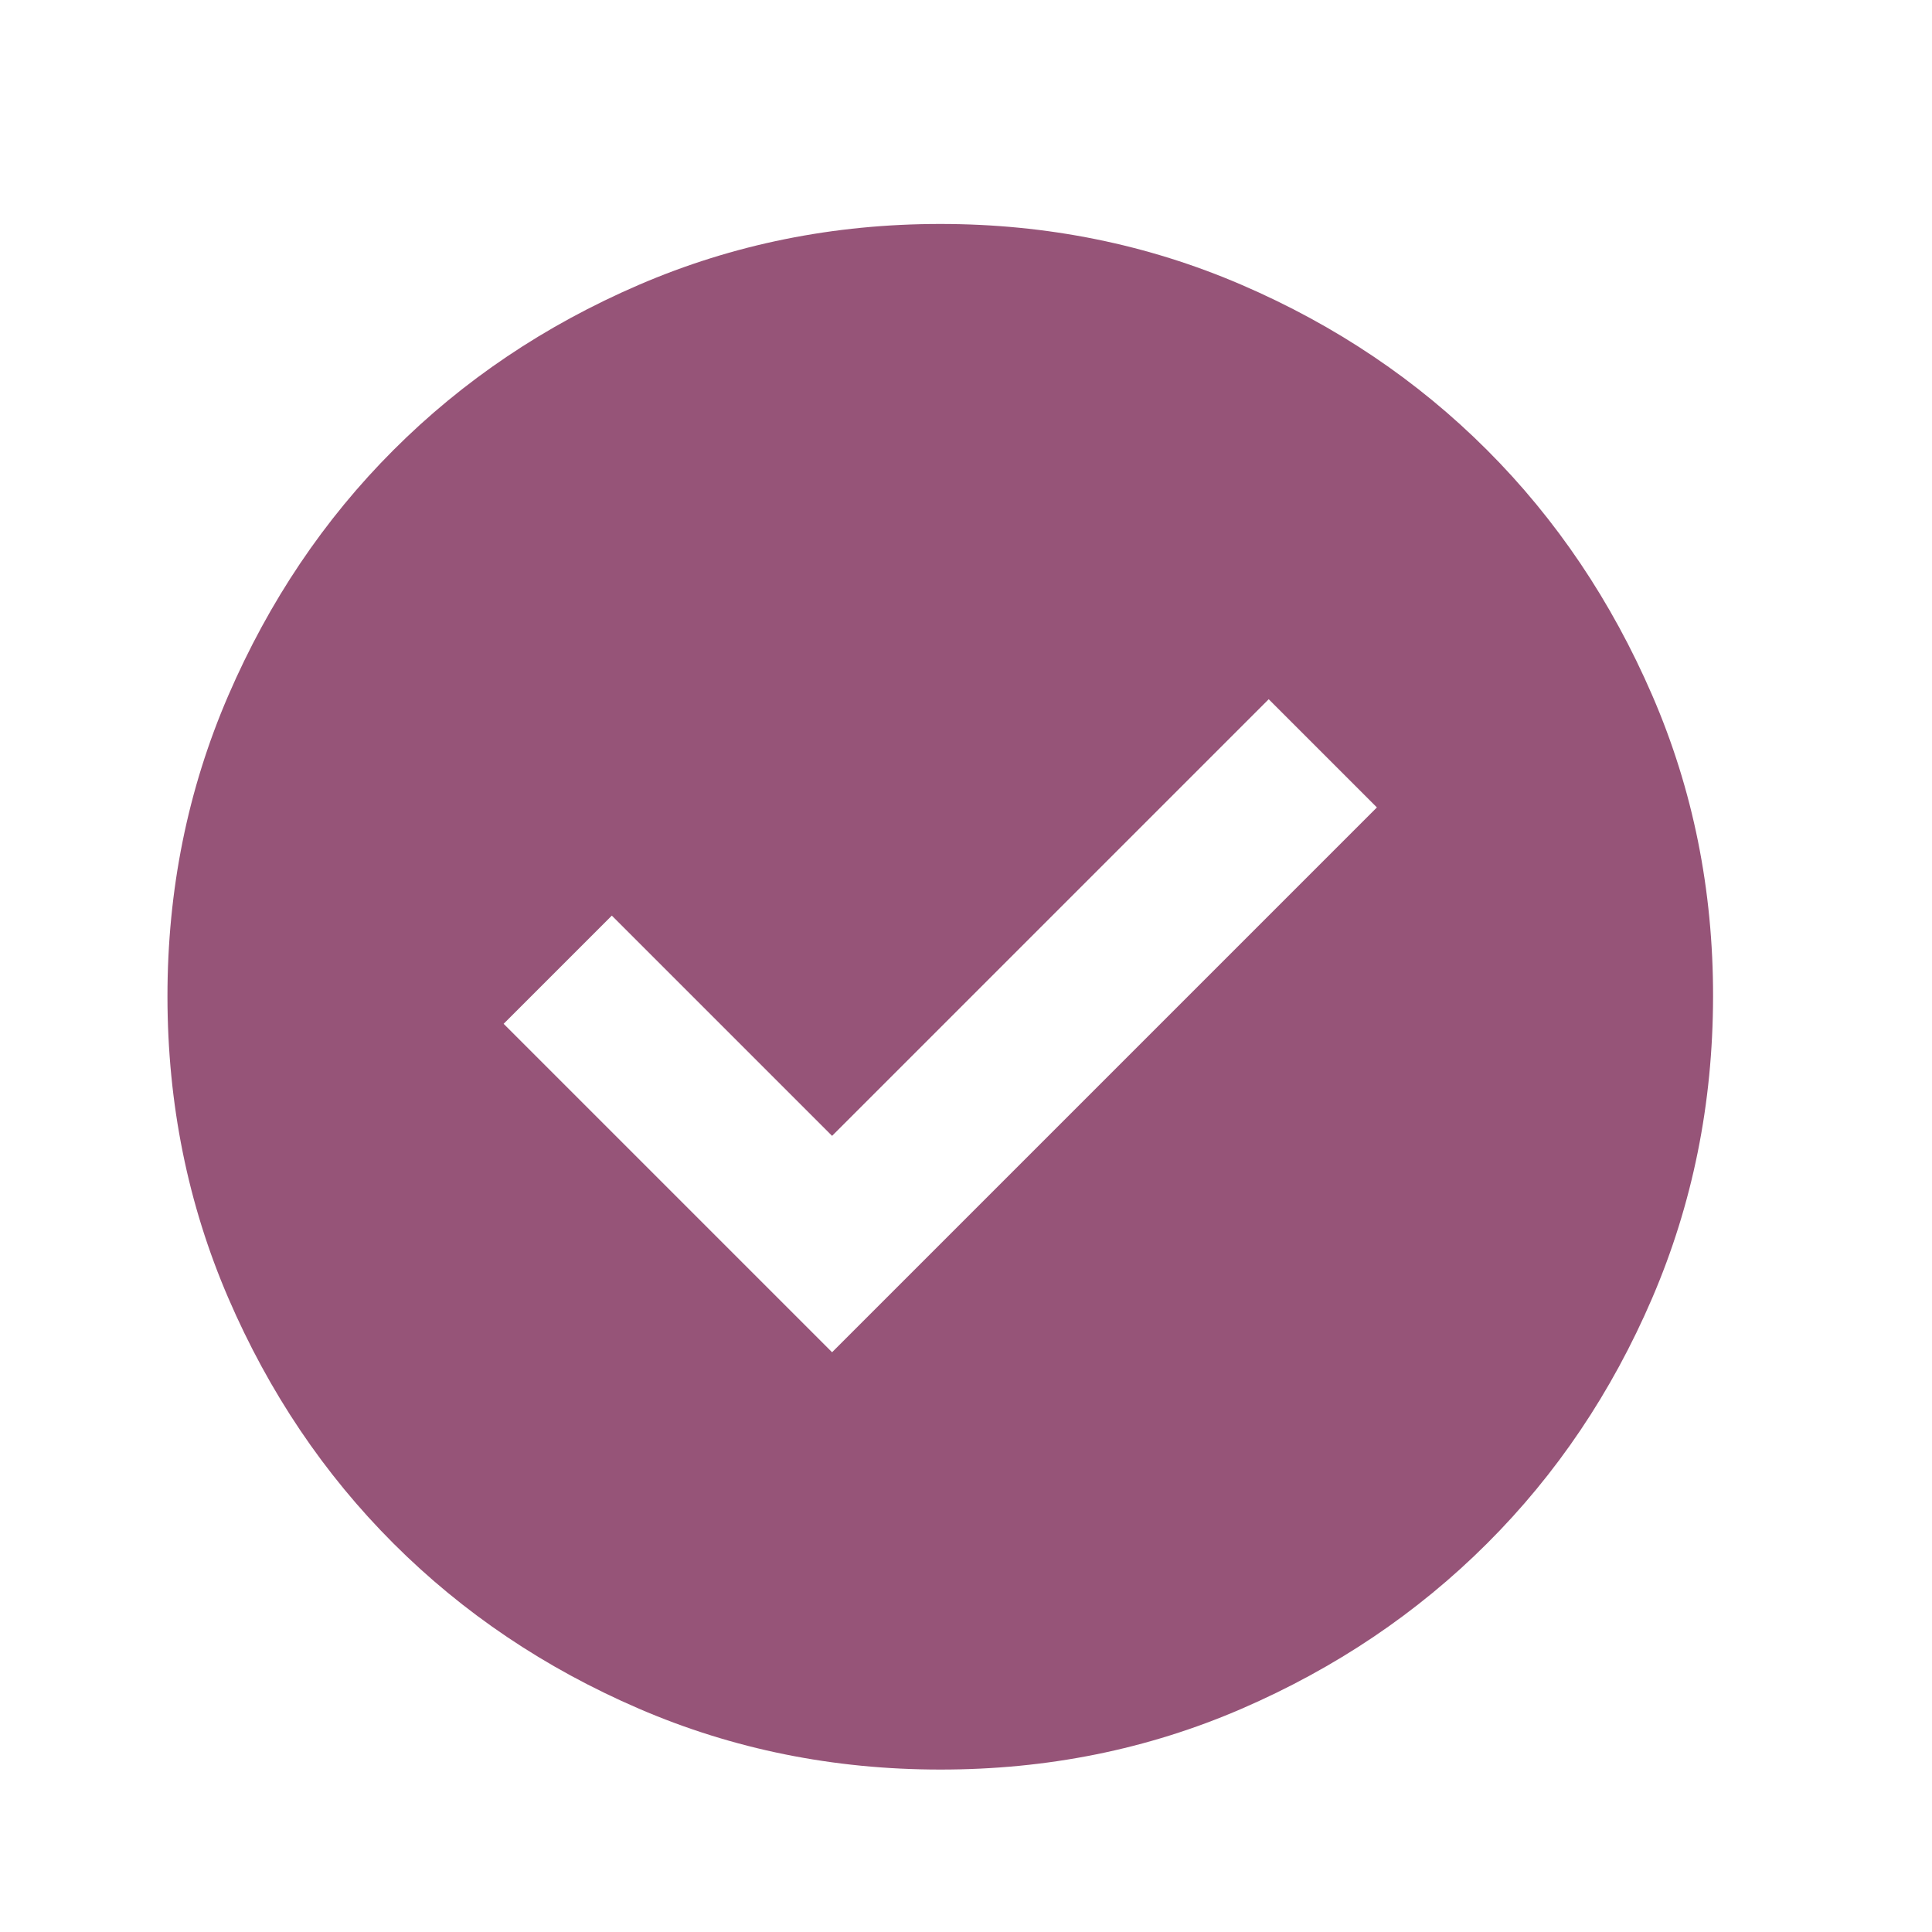 <svg width="25" height="25" viewBox="0 0 25 25" fill="none" xmlns="http://www.w3.org/2000/svg">
<path d="M10.767 17.498L17.817 10.448L16.417 9.048L10.767 14.698L7.917 11.848L6.517 13.248L10.767 17.498ZM12.167 22.898C10.784 22.898 9.484 22.635 8.267 22.11C7.05 21.585 5.992 20.872 5.092 19.973C4.192 19.074 3.48 18.015 2.955 16.798C2.43 15.581 2.168 14.281 2.167 12.898C2.166 11.515 2.429 10.215 2.955 8.998C3.481 7.781 4.193 6.722 5.092 5.823C5.991 4.924 7.049 4.211 8.267 3.686C9.485 3.161 10.785 2.898 12.167 2.898C13.549 2.898 14.849 3.161 16.067 3.686C17.285 4.211 18.343 4.924 19.242 5.823C20.141 6.722 20.853 7.781 21.38 8.998C21.907 10.215 22.169 11.515 22.167 12.898C22.165 14.281 21.902 15.581 21.379 16.798C20.856 18.015 20.143 19.074 19.242 19.973C18.341 20.872 17.282 21.585 16.067 22.111C14.852 22.637 13.552 22.899 12.167 22.898Z" fill="#965478"/>
</svg>
